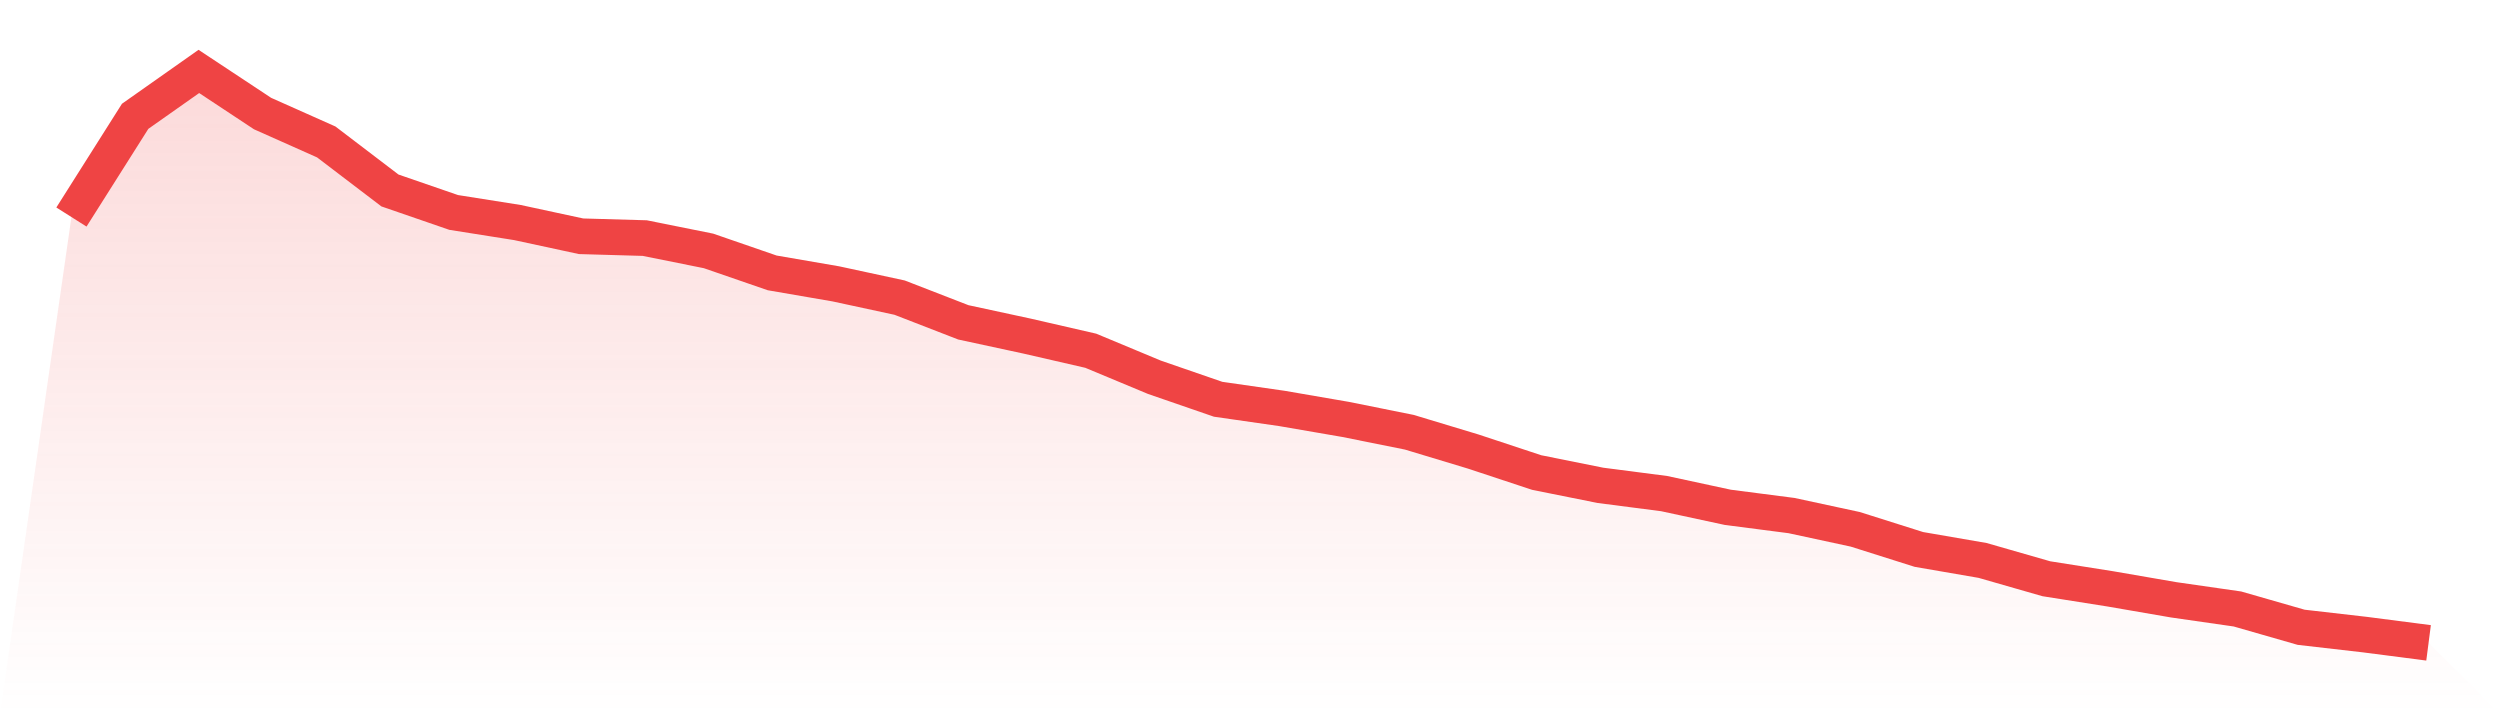 <svg viewBox="0 0 140 40" xmlns="http://www.w3.org/2000/svg">
<defs>
<linearGradient id="gradient" x1="0" x2="0" y1="0" y2="1">
<stop offset="0%" stop-color="#ef4444" stop-opacity="0.2"/>
<stop offset="100%" stop-color="#ef4444" stop-opacity="0"/>
</linearGradient>
</defs>
<path d="M4,12.154 L4,12.154 L7.568,6.513 L11.135,4 L14.703,6.359 L18.27,7.949 L21.838,10.667 L25.405,11.897 L28.973,12.462 L32.541,13.231 L36.108,13.333 L39.676,14.051 L43.243,15.282 L46.811,15.897 L50.378,16.667 L53.946,18.051 L57.514,18.821 L61.081,19.641 L64.649,21.128 L68.216,22.359 L71.784,22.872 L75.351,23.487 L78.919,24.205 L82.486,25.282 L86.054,26.462 L89.622,27.179 L93.189,27.641 L96.757,28.41 L100.324,28.872 L103.892,29.641 L107.459,30.769 L111.027,31.385 L114.595,32.41 L118.162,32.974 L121.73,33.59 L125.297,34.103 L128.865,35.128 L132.432,35.538 L136,36 L140,40 L0,40 z" fill="url(#gradient)"/>
<path d="M4,12.154 L4,12.154 L7.568,6.513 L11.135,4 L14.703,6.359 L18.27,7.949 L21.838,10.667 L25.405,11.897 L28.973,12.462 L32.541,13.231 L36.108,13.333 L39.676,14.051 L43.243,15.282 L46.811,15.897 L50.378,16.667 L53.946,18.051 L57.514,18.821 L61.081,19.641 L64.649,21.128 L68.216,22.359 L71.784,22.872 L75.351,23.487 L78.919,24.205 L82.486,25.282 L86.054,26.462 L89.622,27.179 L93.189,27.641 L96.757,28.41 L100.324,28.872 L103.892,29.641 L107.459,30.769 L111.027,31.385 L114.595,32.41 L118.162,32.974 L121.73,33.59 L125.297,34.103 L128.865,35.128 L132.432,35.538 L136,36" fill="none" stroke="#ef4444" stroke-width="2"/>
</svg>
